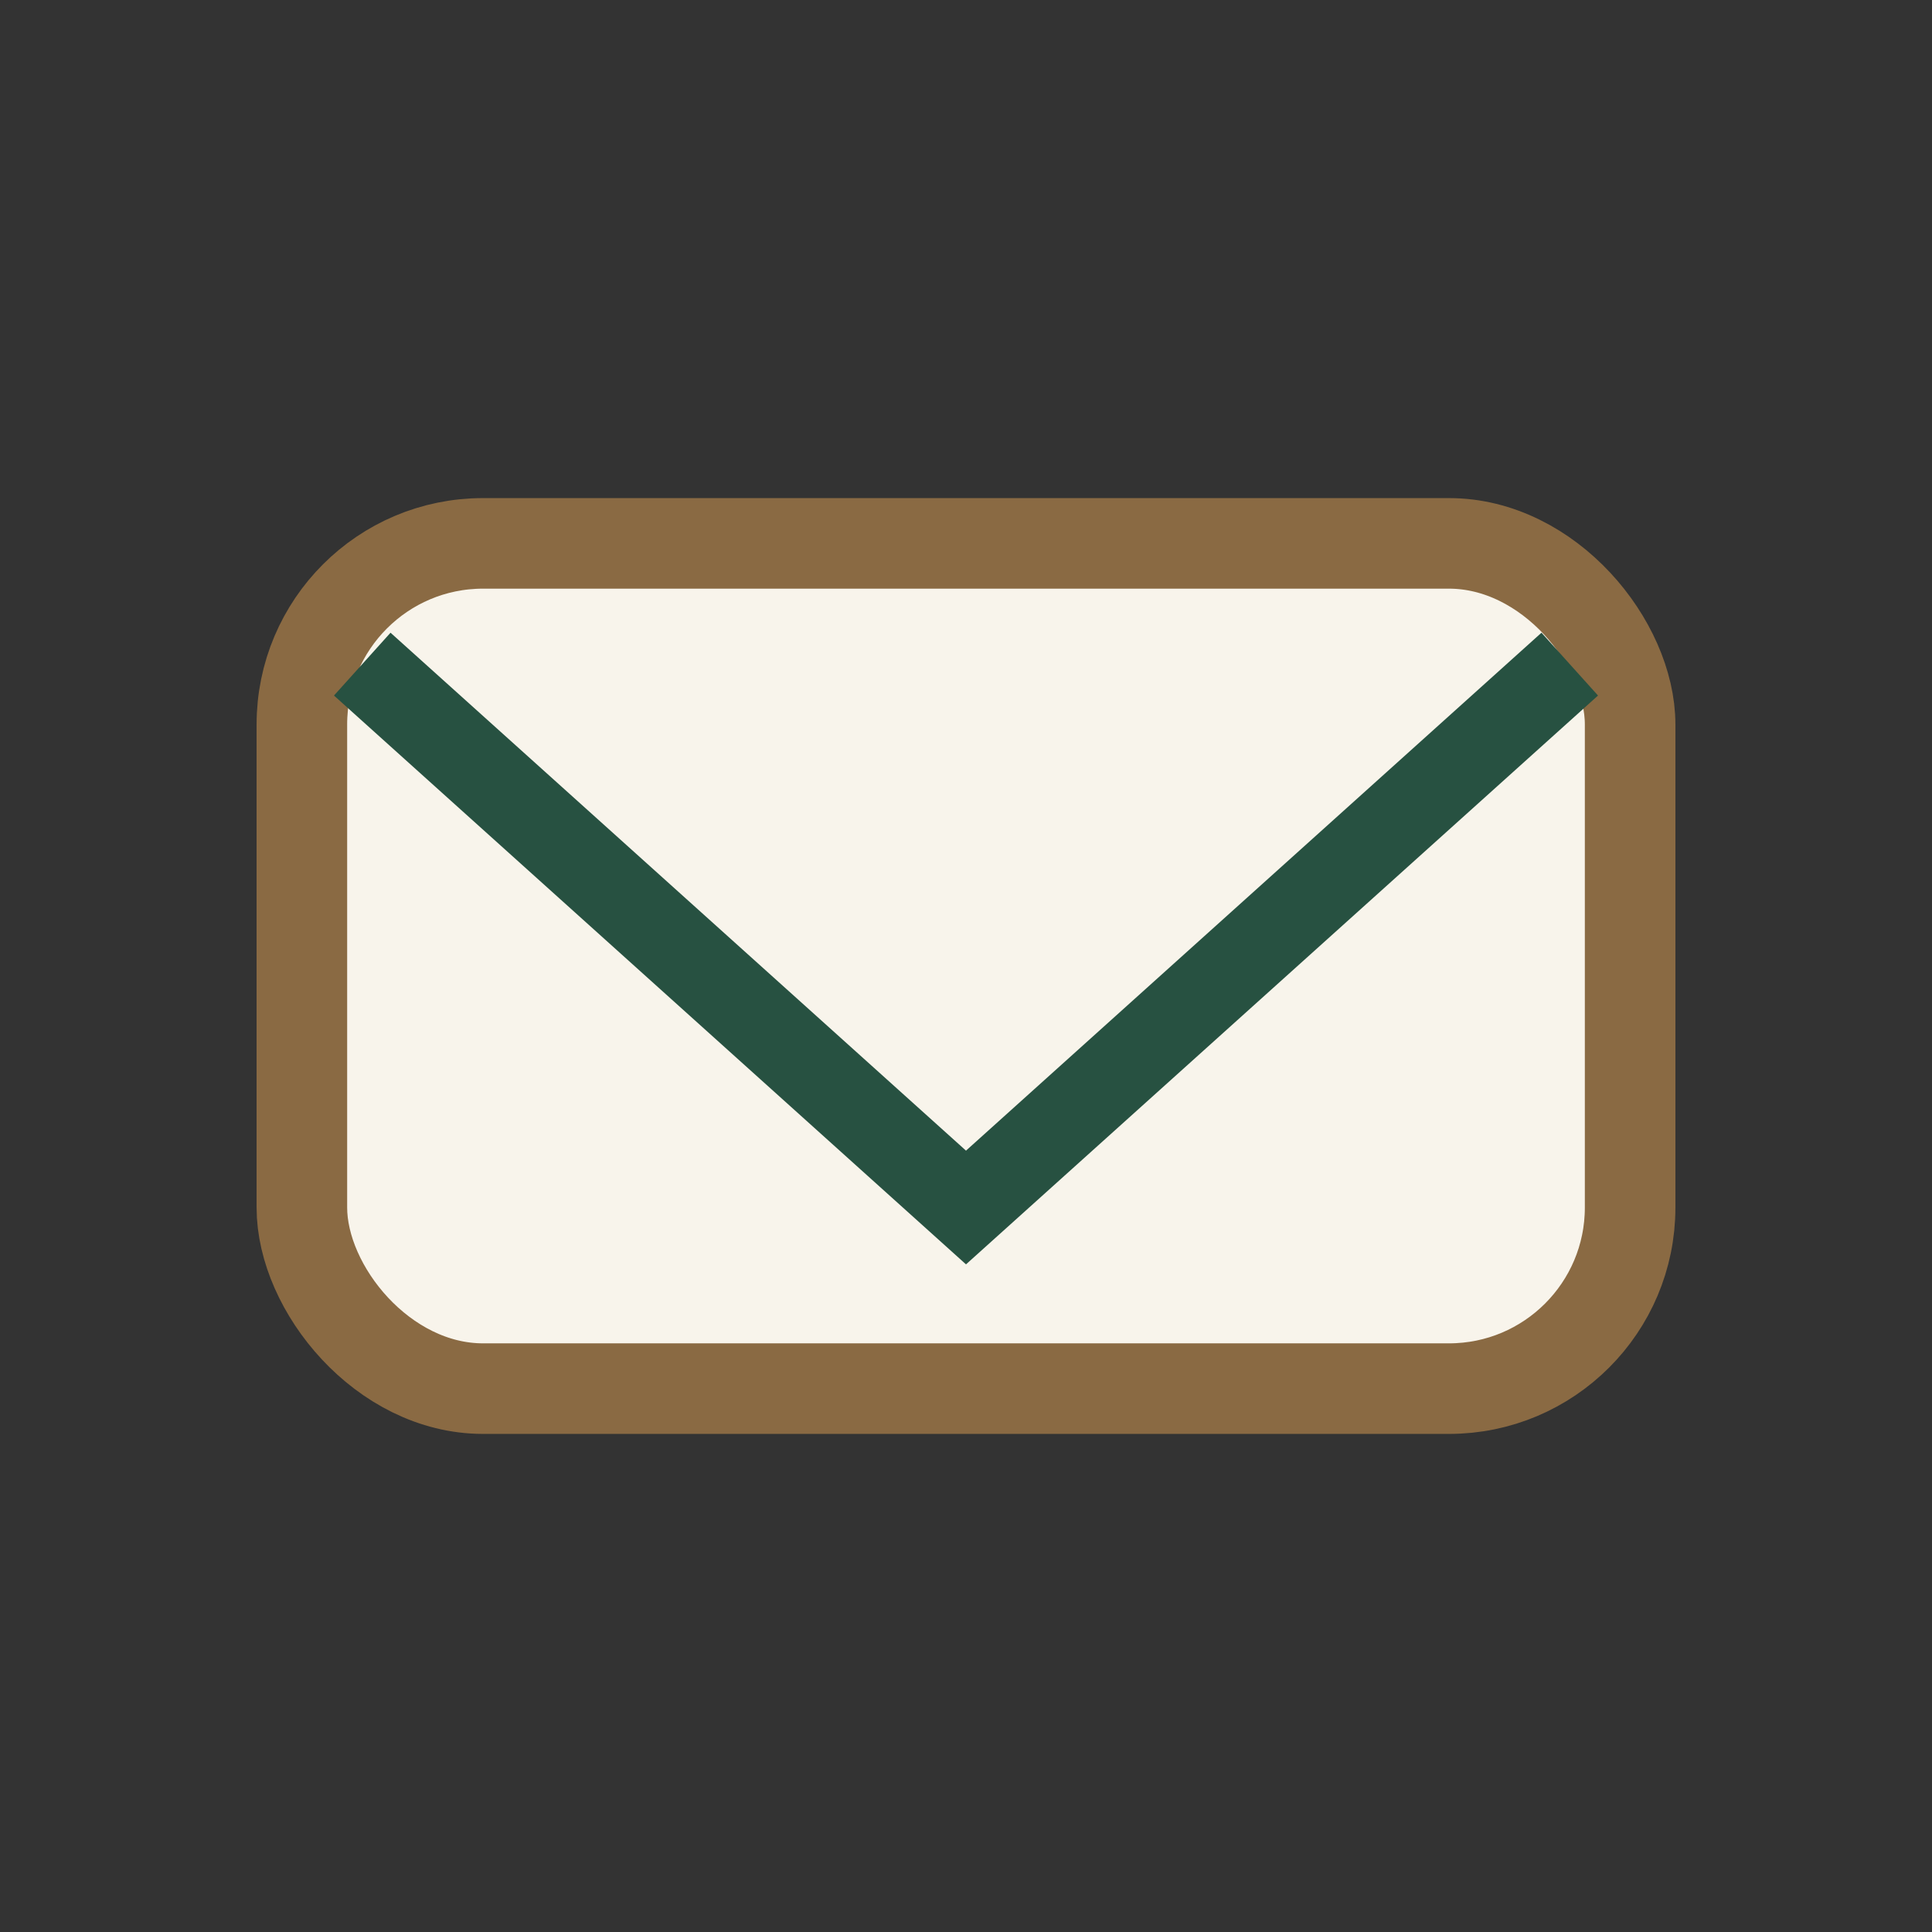 <?xml version="1.0" encoding="UTF-8"?>
<svg xmlns="http://www.w3.org/2000/svg" width="32" height="32" viewBox="0 0 32 32"><rect x="0" y="0" width="32" height="32" fill="#333333" stroke="none"/><rect x="5" y="9" width="22" height="14" rx="3" fill="#F8F4EB" stroke="#8A6A43" stroke-width="1.5"/><polyline points="6,11 16,20 26,11" fill="none" stroke="#275141" stroke-width="1.4"/></svg>